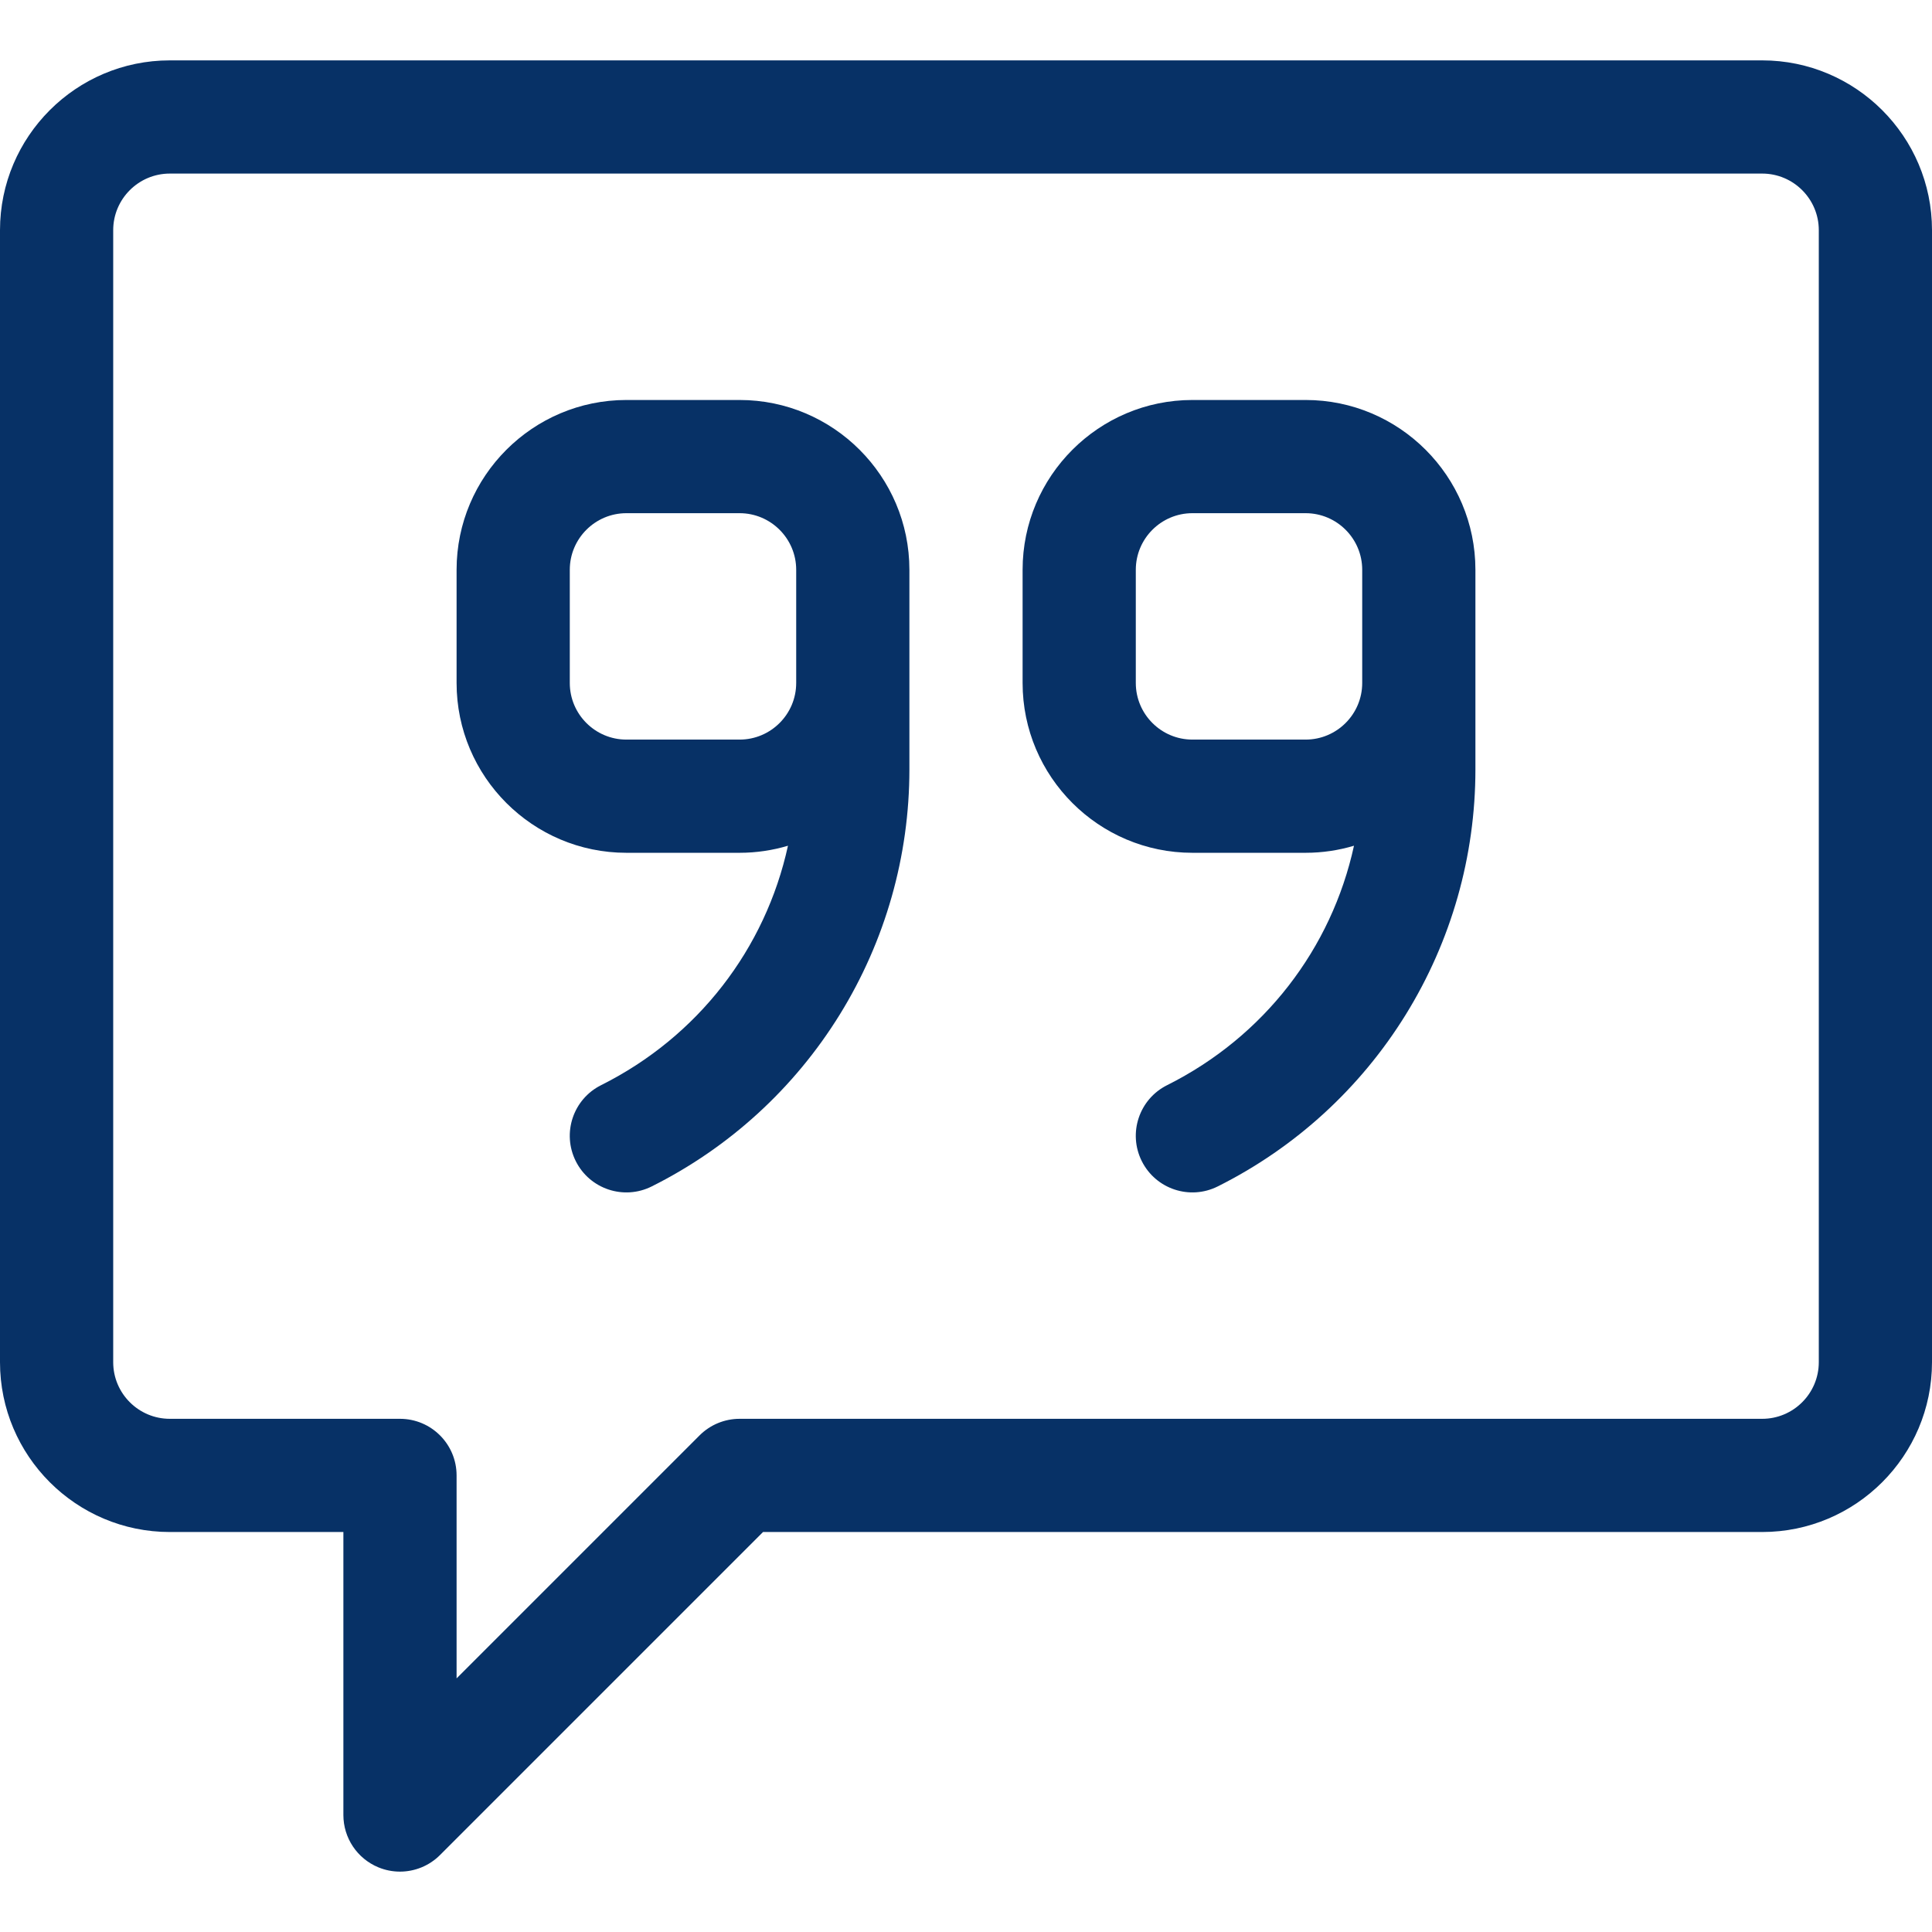<?xml version="1.0" encoding="UTF-8"?> <svg xmlns="http://www.w3.org/2000/svg" xmlns:xlink="http://www.w3.org/1999/xlink" version="1.1" id="Capa_1" x="0px" y="0px" viewBox="0 0 512 512" style="enable-background:new 0 0 512 512;" xml:space="preserve"><g><g><path d="M467,16H45C20.187,16,0,36.187,0,61v300c0,24.813,20.187,45,45,45h46v75c0,6.067,3.655,11.537,9.26,13.858 c1.856,0.769,3.805,1.142,5.737,1.142c3.904,0,7.741-1.524,10.61-4.394L202.213,406H467c24.813,0,45-20.187,45-45V61 C512,36.187,491.813,16,467,16z M482,361c0,8.271-6.729,15-15,15H196c-3.978,0-7.793,1.581-10.606,4.394L121,444.786V391 c0-8.284-6.716-15-15-15H45c-8.271,0-15-6.729-15-15V61c0-8.271,6.729-15,15-15h422c8.271,0,15,6.729,15,15V361z" fill="#000000" style="fill: rgb(7, 49, 102);"></path></g></g><g><g><path d="M346,106h-30c-24.813,0-45,20.187-45,45v30c0,24.813,20.187,45,45,45h30c4.454,0,8.754-0.66,12.82-1.871 c-5.952,27.254-23.808,50.595-49.529,63.455c-7.41,3.705-10.413,12.715-6.708,20.125c3.706,7.412,12.717,10.412,20.125,6.708 c20.536-10.268,37.77-26.019,49.841-45.549C384.62,249.336,391,226.877,391,203.918c0-10.293,0-42.664,0-52.918 C391,126.187,370.813,106,346,106z M361,181c0,8.271-6.729,15-15,15h-30c-8.271,0-15-6.729-15-15v-30c0-8.271,6.729-15,15-15h30 c8.271,0,15,6.729,15,15C361,161.856,361,170.144,361,181z" fill="#000000" style="fill: rgb(7, 49, 102);"></path></g></g><g><g><path d="M196,106h-30c-24.813,0-45,20.187-45,45v30c0,24.813,20.187,45,45,45h30c4.454,0,8.754-0.66,12.82-1.871 c-5.953,27.254-23.808,50.595-49.529,63.455c-7.41,3.705-10.413,12.715-6.708,20.125c3.706,7.412,12.717,10.412,20.125,6.708 c20.536-10.268,37.77-26.019,49.841-45.549C234.62,249.336,241,226.877,241,203.918c0-10.293,0-42.664,0-52.918 C241,126.187,220.813,106,196,106z M211,181c0,8.271-6.729,15-15,15h-30c-8.271,0-15-6.729-15-15v-30c0-8.271,6.729-15,15-15h30 c8.271,0,15,6.729,15,15C211,161.856,211,170.144,211,181z" fill="#000000" style="fill: rgb(7, 49, 102);"></path></g></g></svg> 